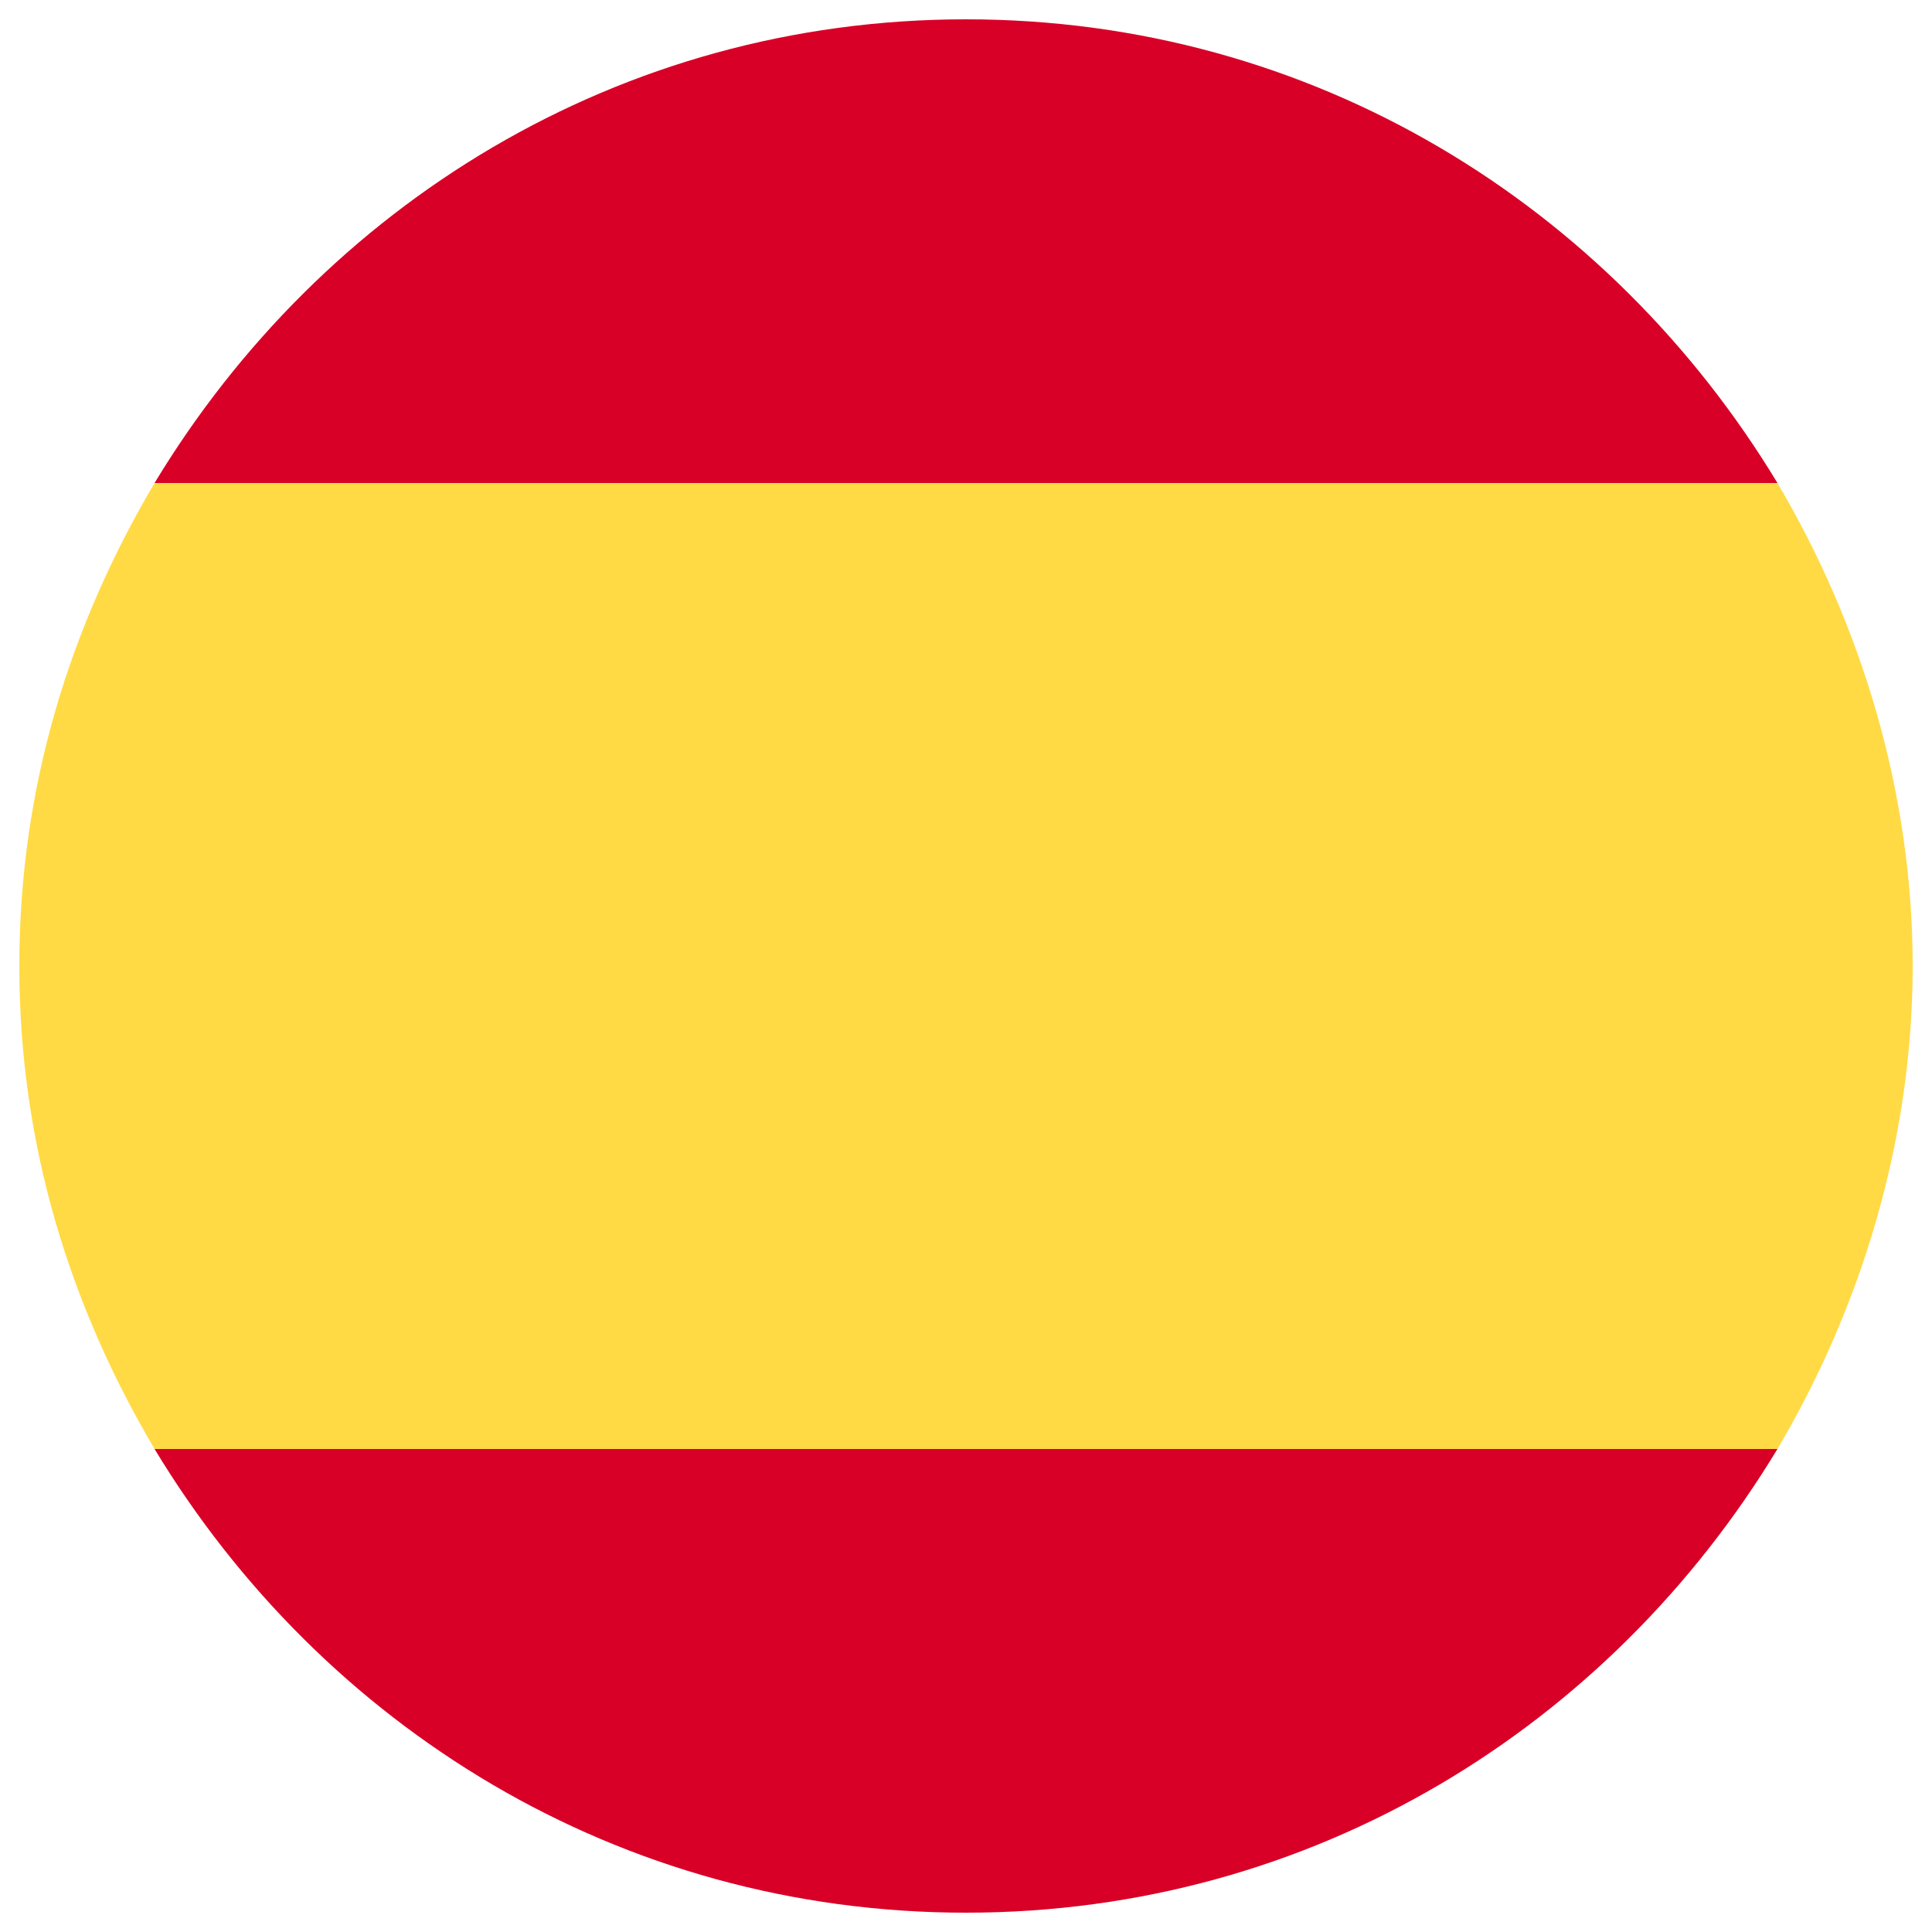 <?xml version="1.0" encoding="utf-8"?>
<!-- Generator: Adobe Illustrator 21.0.2, SVG Export Plug-In . SVG Version: 6.00 Build 0)  -->
<svg version="1.1" id="Layer_1" xmlns="http://www.w3.org/2000/svg" xmlns:xlink="http://www.w3.org/1999/xlink" x="0px" y="0px"
	 width="30px" height="30px" viewBox="0 0 30 30" style="enable-background:new 0 0 30 30;" xml:space="preserve">
<style type="text/css">
	.st0{fill:#D80027;}
	.st1{fill:#FFDA44;}
</style>
<g>
	<path class="st0" d="M27.6,7.5C25,3.2,20.4,0.3,15,0.3S5,3.2,2.4,7.5l12.3,1.2L27.6,7.5z"/>
	<path class="st0" d="M2.4,22.5C5,26.8,9.6,29.7,15,29.7s10-2.9,12.6-7.2l-13.1-0.9L2.4,22.5z"/>
</g>
<path class="st1" d="M0.3,15c0,2.8,0.8,5.3,2.1,7.5h25.2c1.3-2.2,2.1-4.8,2.1-7.5s-0.8-5.3-2.1-7.5H2.4C1.1,9.7,0.3,12.2,0.3,15z"/>
</svg>

